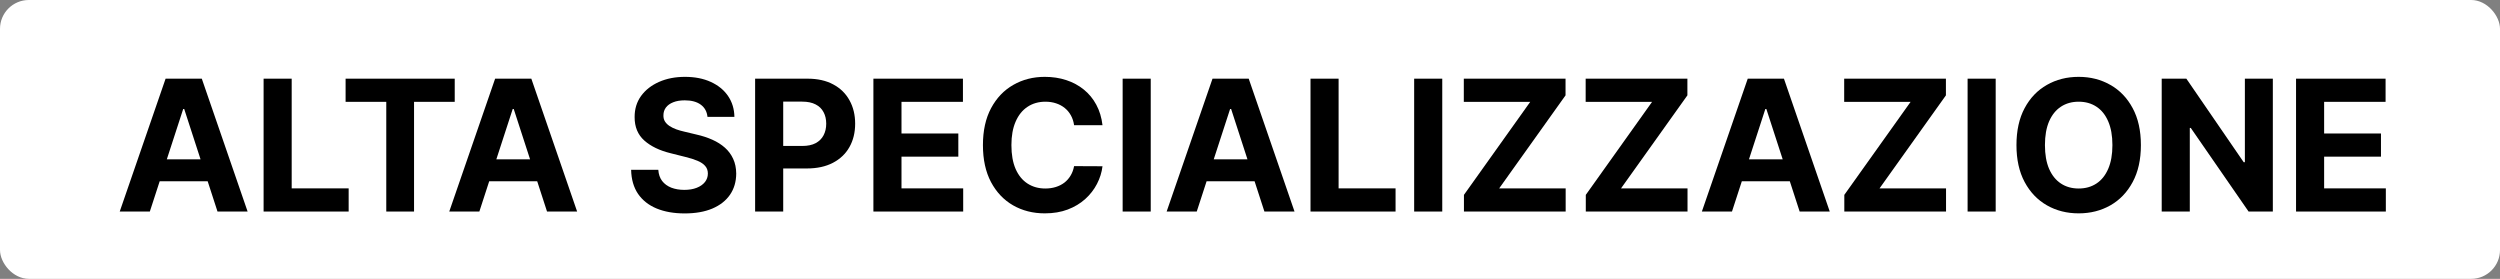 <svg width="260" height="29" viewBox="0 0 260 29" fill="none" xmlns="http://www.w3.org/2000/svg">
<rect x="0" y="0" width="260" height="29" fill="#808080" stroke="none"/>
<rect width="260" height="29" rx="3" fill="white"/>
<path d="M15.583 22H12.452L17.222 8.182H20.987L25.751 22H22.62L19.159 11.339H19.051L15.583 22ZM15.387 16.569H22.782V18.849H15.387V16.569Z" fill="black"/>
<path d="M27.414 22V8.182H30.335V19.591H36.26V22H27.414Z" fill="black"/>
<path d="M35.942 10.591V8.182H47.291V10.591H43.061V22H40.173V10.591H35.942Z" fill="black"/>
<path d="M49.853 22H46.723L51.493 8.182H55.258L60.021 22H56.891L53.429 11.339H53.321L49.853 22ZM49.658 16.569H57.053V18.849H49.658V16.569Z" fill="black"/>
<path d="M73.578 12.156C73.524 11.612 73.292 11.189 72.883 10.887C72.474 10.586 71.918 10.435 71.216 10.435C70.74 10.435 70.337 10.503 70.009 10.638C69.68 10.768 69.428 10.95 69.253 11.184C69.082 11.418 68.997 11.684 68.997 11.98C68.988 12.228 69.039 12.444 69.152 12.628C69.269 12.813 69.428 12.972 69.631 13.107C69.833 13.238 70.067 13.352 70.333 13.451C70.598 13.546 70.881 13.627 71.183 13.694L72.424 13.991C73.027 14.126 73.58 14.306 74.084 14.531C74.588 14.756 75.024 15.033 75.393 15.361C75.762 15.689 76.047 16.076 76.25 16.521C76.457 16.967 76.562 17.477 76.567 18.053C76.562 18.899 76.347 19.632 75.919 20.253C75.496 20.869 74.885 21.348 74.084 21.69C73.288 22.027 72.328 22.196 71.203 22.196C70.088 22.196 69.116 22.025 68.288 21.683C67.465 21.341 66.822 20.835 66.359 20.165C65.9 19.49 65.659 18.656 65.637 17.662H68.464C68.495 18.125 68.628 18.512 68.862 18.822C69.1 19.128 69.417 19.36 69.813 19.517C70.213 19.67 70.665 19.747 71.169 19.747C71.664 19.747 72.094 19.674 72.458 19.531C72.827 19.387 73.112 19.186 73.315 18.93C73.517 18.674 73.618 18.379 73.618 18.046C73.618 17.736 73.526 17.475 73.342 17.264C73.162 17.052 72.897 16.872 72.546 16.724C72.199 16.575 71.774 16.44 71.27 16.319L69.766 15.941C68.601 15.658 67.681 15.215 67.006 14.612C66.332 14.009 65.996 13.197 66.001 12.176C65.996 11.339 66.219 10.609 66.669 9.983C67.123 9.358 67.746 8.87 68.538 8.519C69.33 8.168 70.229 7.993 71.237 7.993C72.262 7.993 73.157 8.168 73.922 8.519C74.691 8.87 75.29 9.358 75.717 9.983C76.144 10.609 76.365 11.333 76.378 12.156H73.578Z" fill="black"/>
<path d="M78.532 22V8.182H83.984C85.032 8.182 85.925 8.382 86.662 8.782C87.4 9.178 87.962 9.729 88.349 10.435C88.741 11.137 88.936 11.947 88.936 12.864C88.936 13.782 88.738 14.592 88.343 15.293C87.947 15.995 87.373 16.542 86.622 16.933C85.875 17.324 84.971 17.52 83.91 17.52H80.435V15.179H83.437C84 15.179 84.463 15.082 84.827 14.889C85.196 14.691 85.471 14.418 85.65 14.072C85.835 13.721 85.927 13.319 85.927 12.864C85.927 12.406 85.835 12.005 85.65 11.663C85.471 11.317 85.196 11.049 84.827 10.861C84.458 10.667 83.991 10.57 83.424 10.57H81.454V22H78.532Z" fill="black"/>
<path d="M90.834 22V8.182H100.145V10.591H93.755V13.883H99.666V16.292H93.755V19.591H100.172V22H90.834Z" fill="black"/>
<path d="M114.66 13.02H111.705C111.651 12.637 111.54 12.298 111.374 12.001C111.208 11.699 110.994 11.443 110.733 11.232C110.472 11.02 110.171 10.858 109.829 10.746C109.491 10.633 109.125 10.577 108.729 10.577C108.014 10.577 107.391 10.755 106.86 11.11C106.329 11.461 105.918 11.974 105.625 12.649C105.333 13.319 105.187 14.133 105.187 15.091C105.187 16.076 105.333 16.904 105.625 17.574C105.922 18.244 106.336 18.75 106.867 19.092C107.398 19.434 108.012 19.605 108.709 19.605C109.1 19.605 109.462 19.553 109.795 19.45C110.132 19.346 110.432 19.195 110.692 18.997C110.953 18.795 111.169 18.55 111.34 18.262C111.516 17.974 111.637 17.646 111.705 17.277L114.66 17.291C114.583 17.925 114.392 18.537 114.086 19.126C113.785 19.71 113.378 20.235 112.865 20.698C112.357 21.157 111.75 21.521 111.043 21.791C110.342 22.056 109.548 22.189 108.662 22.189C107.429 22.189 106.327 21.91 105.355 21.352C104.388 20.794 103.624 19.987 103.061 18.93C102.504 17.873 102.225 16.593 102.225 15.091C102.225 13.584 102.508 12.302 103.075 11.245C103.642 10.188 104.411 9.383 105.382 8.83C106.354 8.272 107.447 7.993 108.662 7.993C109.462 7.993 110.204 8.105 110.888 8.33C111.576 8.555 112.186 8.884 112.717 9.315C113.247 9.743 113.679 10.267 114.012 10.887C114.349 11.508 114.565 12.219 114.66 13.02Z" fill="black"/>
<path d="M119.676 8.182V22H116.755V8.182H119.676Z" fill="black"/>
<path d="M124.462 22H121.331L126.101 8.182H129.866L134.63 22H131.499L128.038 11.339H127.93L124.462 22ZM124.266 16.569H131.661V18.849H124.266V16.569Z" fill="black"/>
<path d="M136.293 22V8.182H139.214V19.591H145.138V22H136.293Z" fill="black"/>
<path d="M149.995 8.182V22H147.073V8.182H149.995Z" fill="black"/>
<path d="M152.25 22V20.266L159.146 10.591H152.236V8.182H162.816V9.916L155.914 19.591H162.829V22H152.25Z" fill="black"/>
<path d="M164.923 22V20.266L171.818 10.591H164.909V8.182H175.489V9.916L168.586 19.591H175.502V22H164.923Z" fill="black"/>
<path d="M180.126 22H176.995L181.765 8.182H185.53L190.294 22H187.163L183.702 11.339H183.594L180.126 22ZM179.93 16.569H187.325V18.849H179.93V16.569Z" fill="black"/>
<path d="M191.809 22V20.266L198.704 10.591H191.795V8.182H202.375V9.916L195.472 19.591H202.388V22H191.809Z" fill="black"/>
<path d="M207.551 8.182V22H204.63V8.182H207.551Z" fill="black"/>
<path d="M222.653 15.091C222.653 16.598 222.368 17.88 221.796 18.937C221.229 19.994 220.456 20.801 219.475 21.359C218.499 21.912 217.402 22.189 216.183 22.189C214.955 22.189 213.853 21.91 212.877 21.352C211.9 20.794 211.129 19.987 210.562 18.93C209.995 17.873 209.712 16.593 209.712 15.091C209.712 13.584 209.995 12.302 210.562 11.245C211.129 10.188 211.9 9.383 212.877 8.83C213.853 8.272 214.955 7.993 216.183 7.993C217.402 7.993 218.499 8.272 219.475 8.83C220.456 9.383 221.229 10.188 221.796 11.245C222.368 12.302 222.653 13.584 222.653 15.091ZM219.691 15.091C219.691 14.115 219.545 13.292 219.253 12.621C218.965 11.951 218.558 11.443 218.031 11.097C217.505 10.75 216.889 10.577 216.183 10.577C215.476 10.577 214.86 10.75 214.334 11.097C213.808 11.443 213.398 11.951 213.106 12.621C212.818 13.292 212.674 14.115 212.674 15.091C212.674 16.067 212.818 16.89 213.106 17.56C213.398 18.231 213.808 18.739 214.334 19.085C214.86 19.432 215.476 19.605 216.183 19.605C216.889 19.605 217.505 19.432 218.031 19.085C218.558 18.739 218.965 18.231 219.253 17.56C219.545 16.89 219.691 16.067 219.691 15.091Z" fill="black"/>
<path d="M236.375 8.182V22H233.852L227.84 13.303H227.739V22H224.817V8.182H227.381L233.346 16.872H233.467V8.182H236.375Z" fill="black"/>
<path d="M238.789 22V8.182H248.1V10.591H241.71V13.883H247.621V16.292H241.71V19.591H248.127V22H238.789Z" fill="black"/>
</svg>

